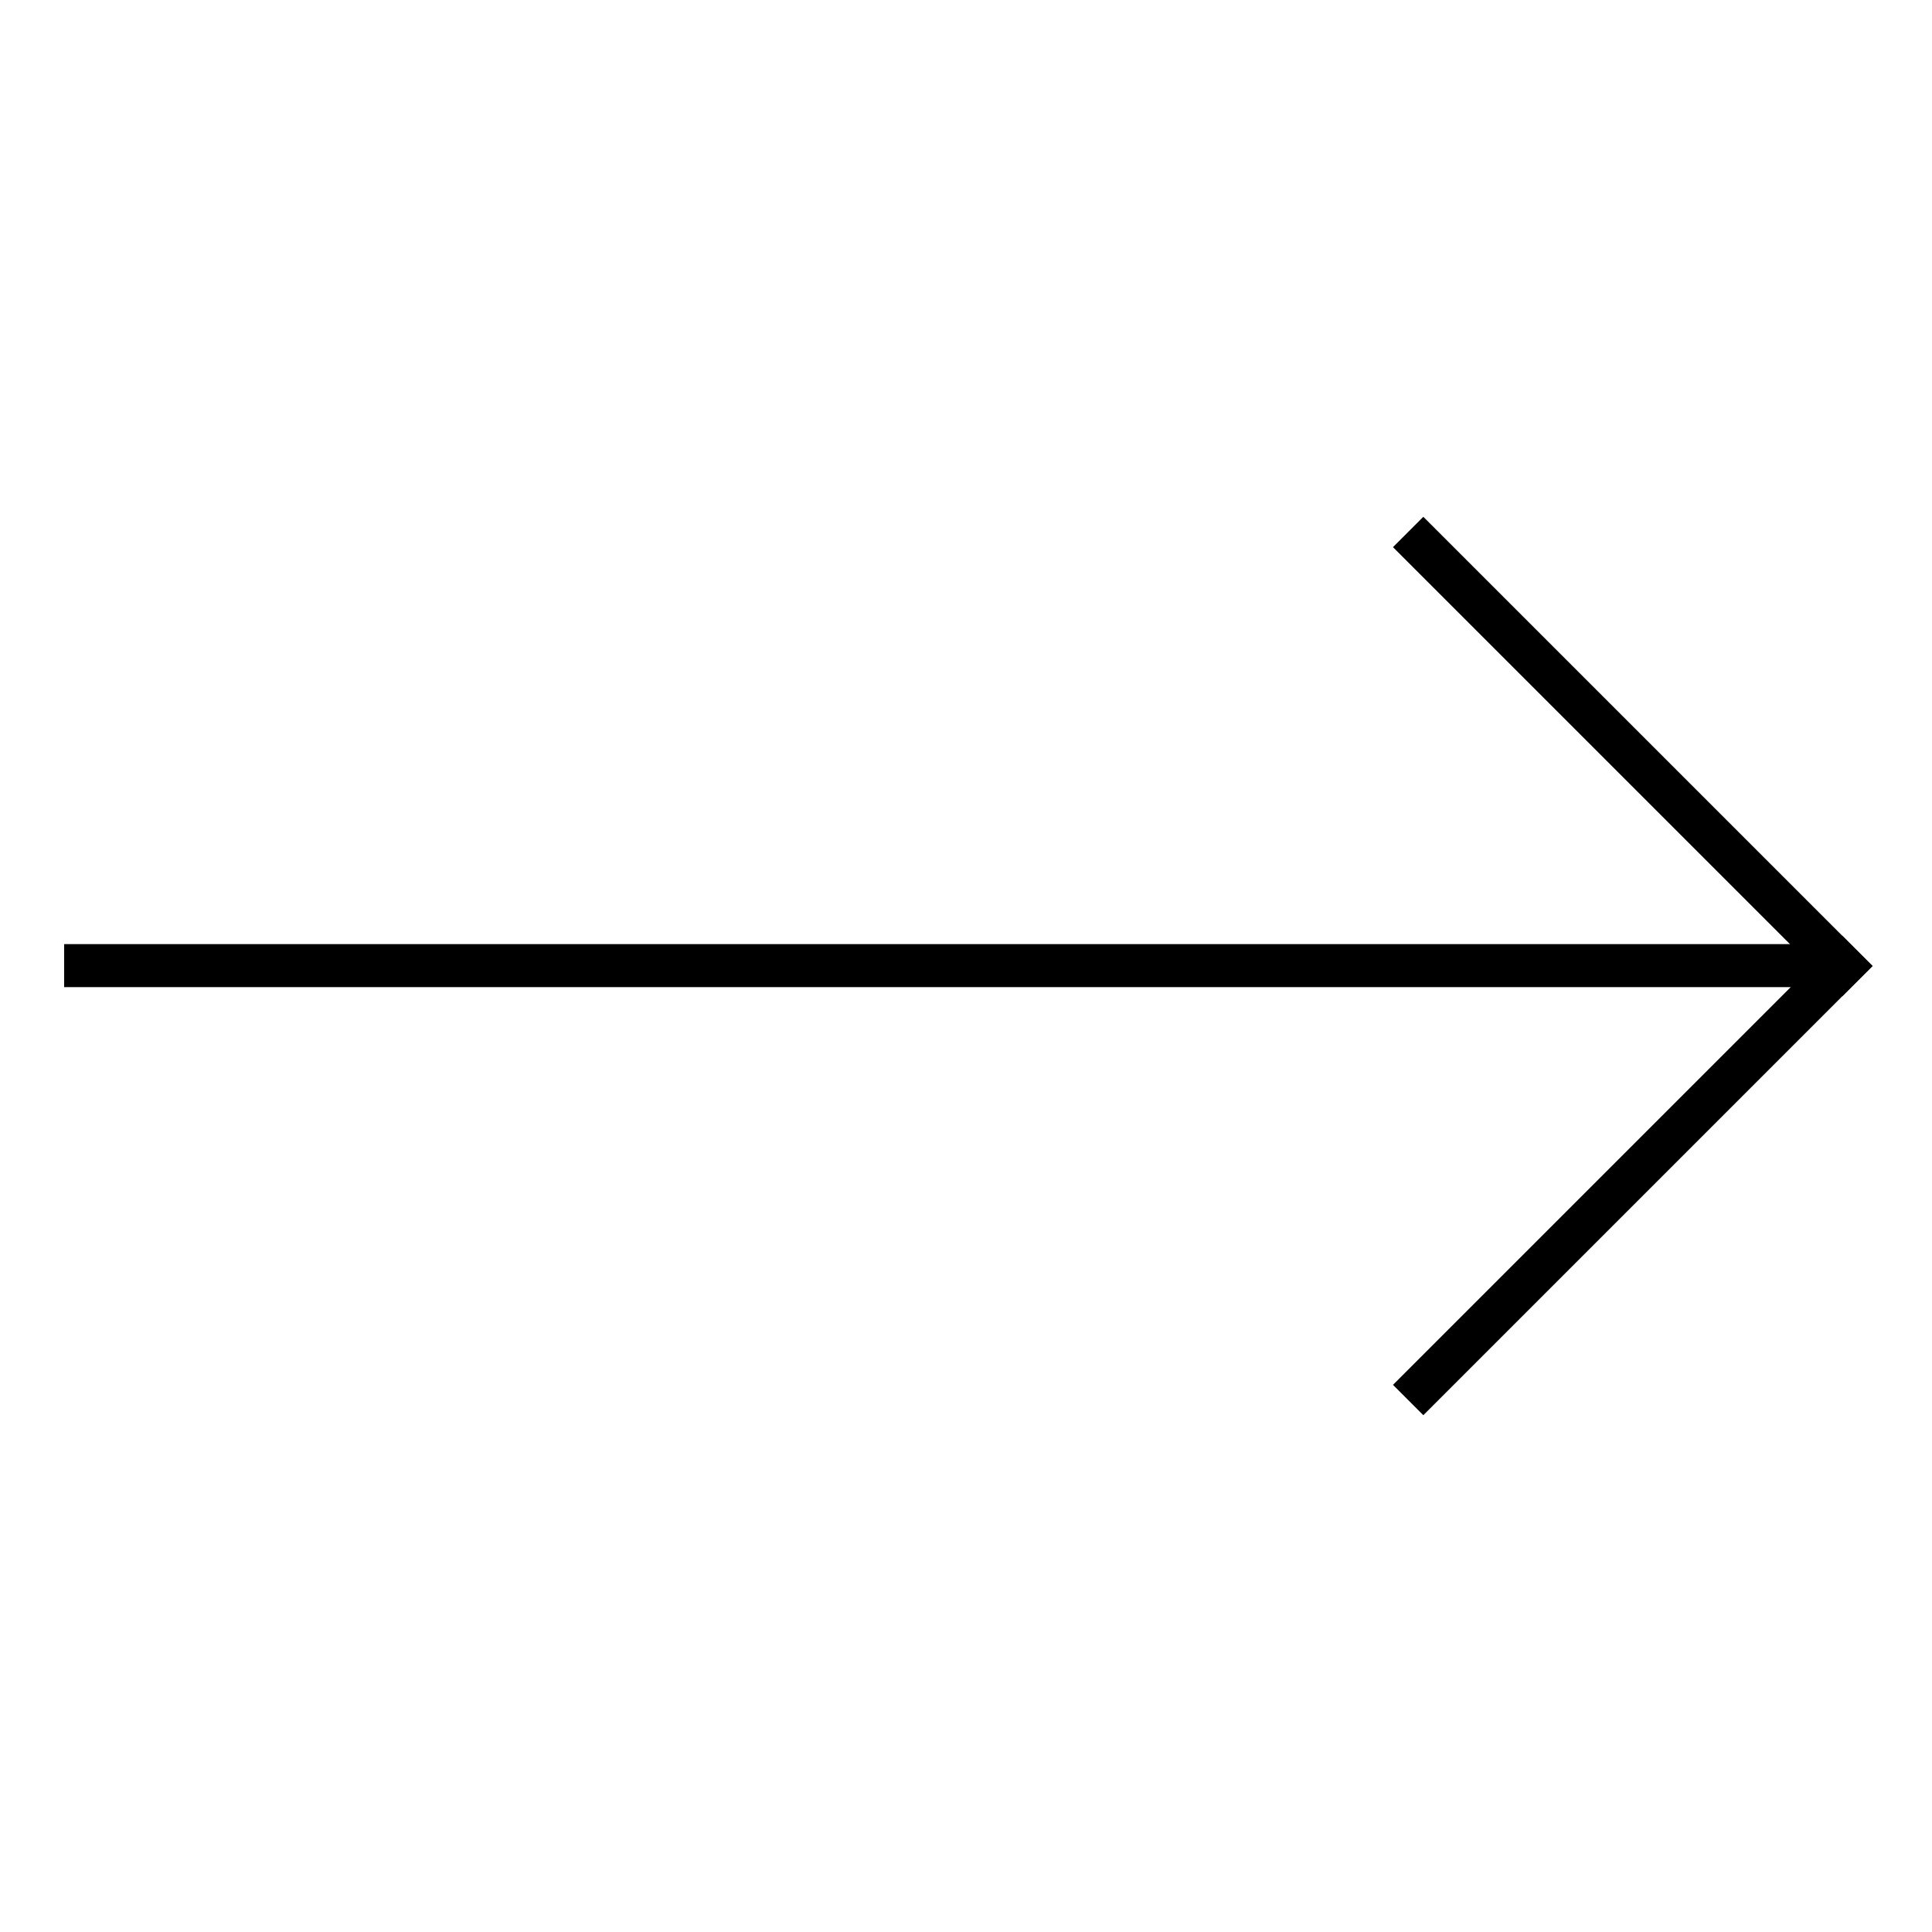 <?xml version="1.0" encoding="utf-8"?>
<!-- Svg Vector Icons : http://www.onlinewebfonts.com/icon -->
<!DOCTYPE svg PUBLIC "-//W3C//DTD SVG 1.1//EN" "http://www.w3.org/Graphics/SVG/1.1/DTD/svg11.dtd">
<svg version="1.1" xmlns="http://www.w3.org/2000/svg" xmlns:xlink="http://www.w3.org/1999/xlink" x="0px" y="0px" viewBox="0 0 256 256" enable-background="new 0 0 256 256" xml:space="preserve">
<g><g><path stroke-width="3" fill-opacity="0" stroke="#000000"  d="M188.6,70.6L246,128l-1.9,1.9l-57.4-57.4L188.6,70.6z"/><path stroke-width="3" fill-opacity="0" stroke="#000000"  d="M186.7,183.5l57.4-57.4l1.9,1.9l-57.4,57.4L186.7,183.5L186.7,183.5z"/><path stroke-width="3" fill-opacity="0" stroke="#000000"  d="M10,126.6h232.3v2.7H10V126.6z"/></g></g>
</svg>